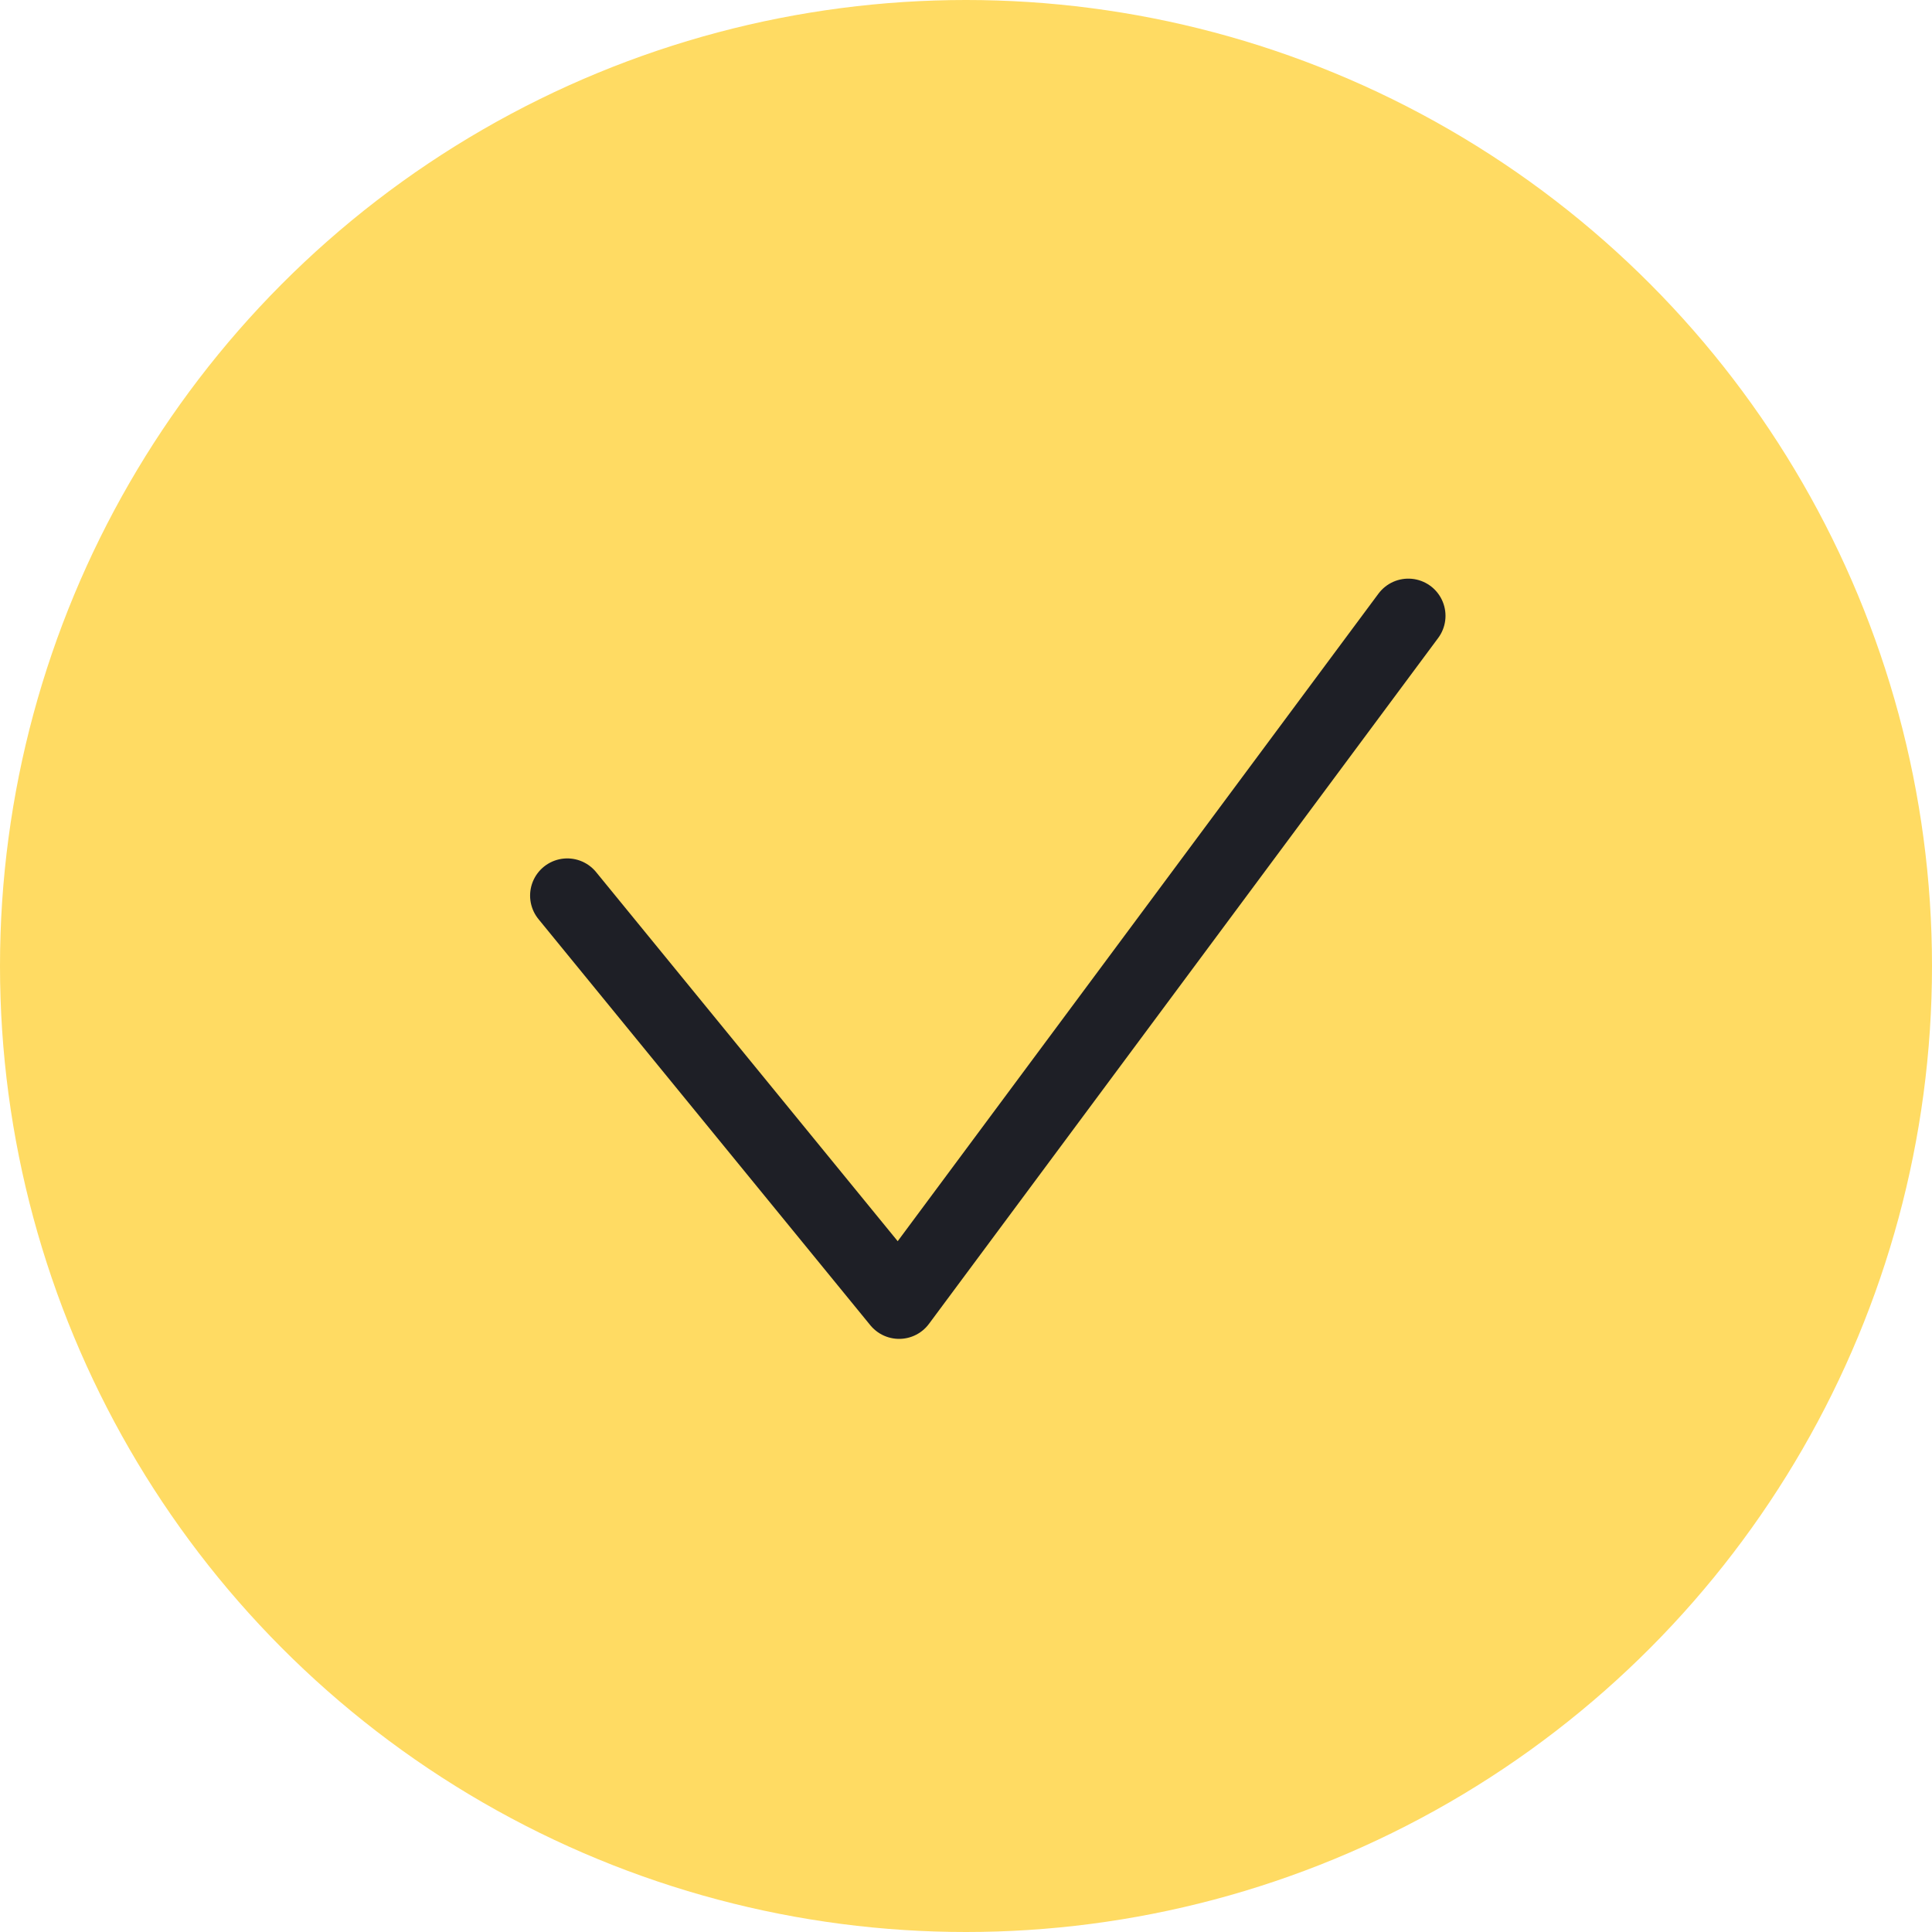 <?xml version="1.0" encoding="UTF-8"?> <svg xmlns="http://www.w3.org/2000/svg" xmlns:xlink="http://www.w3.org/1999/xlink" width="16px" height="16px" viewBox="0 0 16 16"> <title>icon_1 copy 2</title> <g id="Page-1" stroke="none" stroke-width="1" fill="none" fill-rule="evenodd"> <g id="icon_1-copy"> <circle id="Oval" fill="#FFDB63" cx="8" cy="8" r="8"></circle> <polyline id="Path" stroke="#1E1F26" stroke-width="0.616" stroke-linecap="round" stroke-linejoin="round" points="4.698 7.417 7.446 10.78 11.663 5.1"></polyline> </g> </g> </svg> 